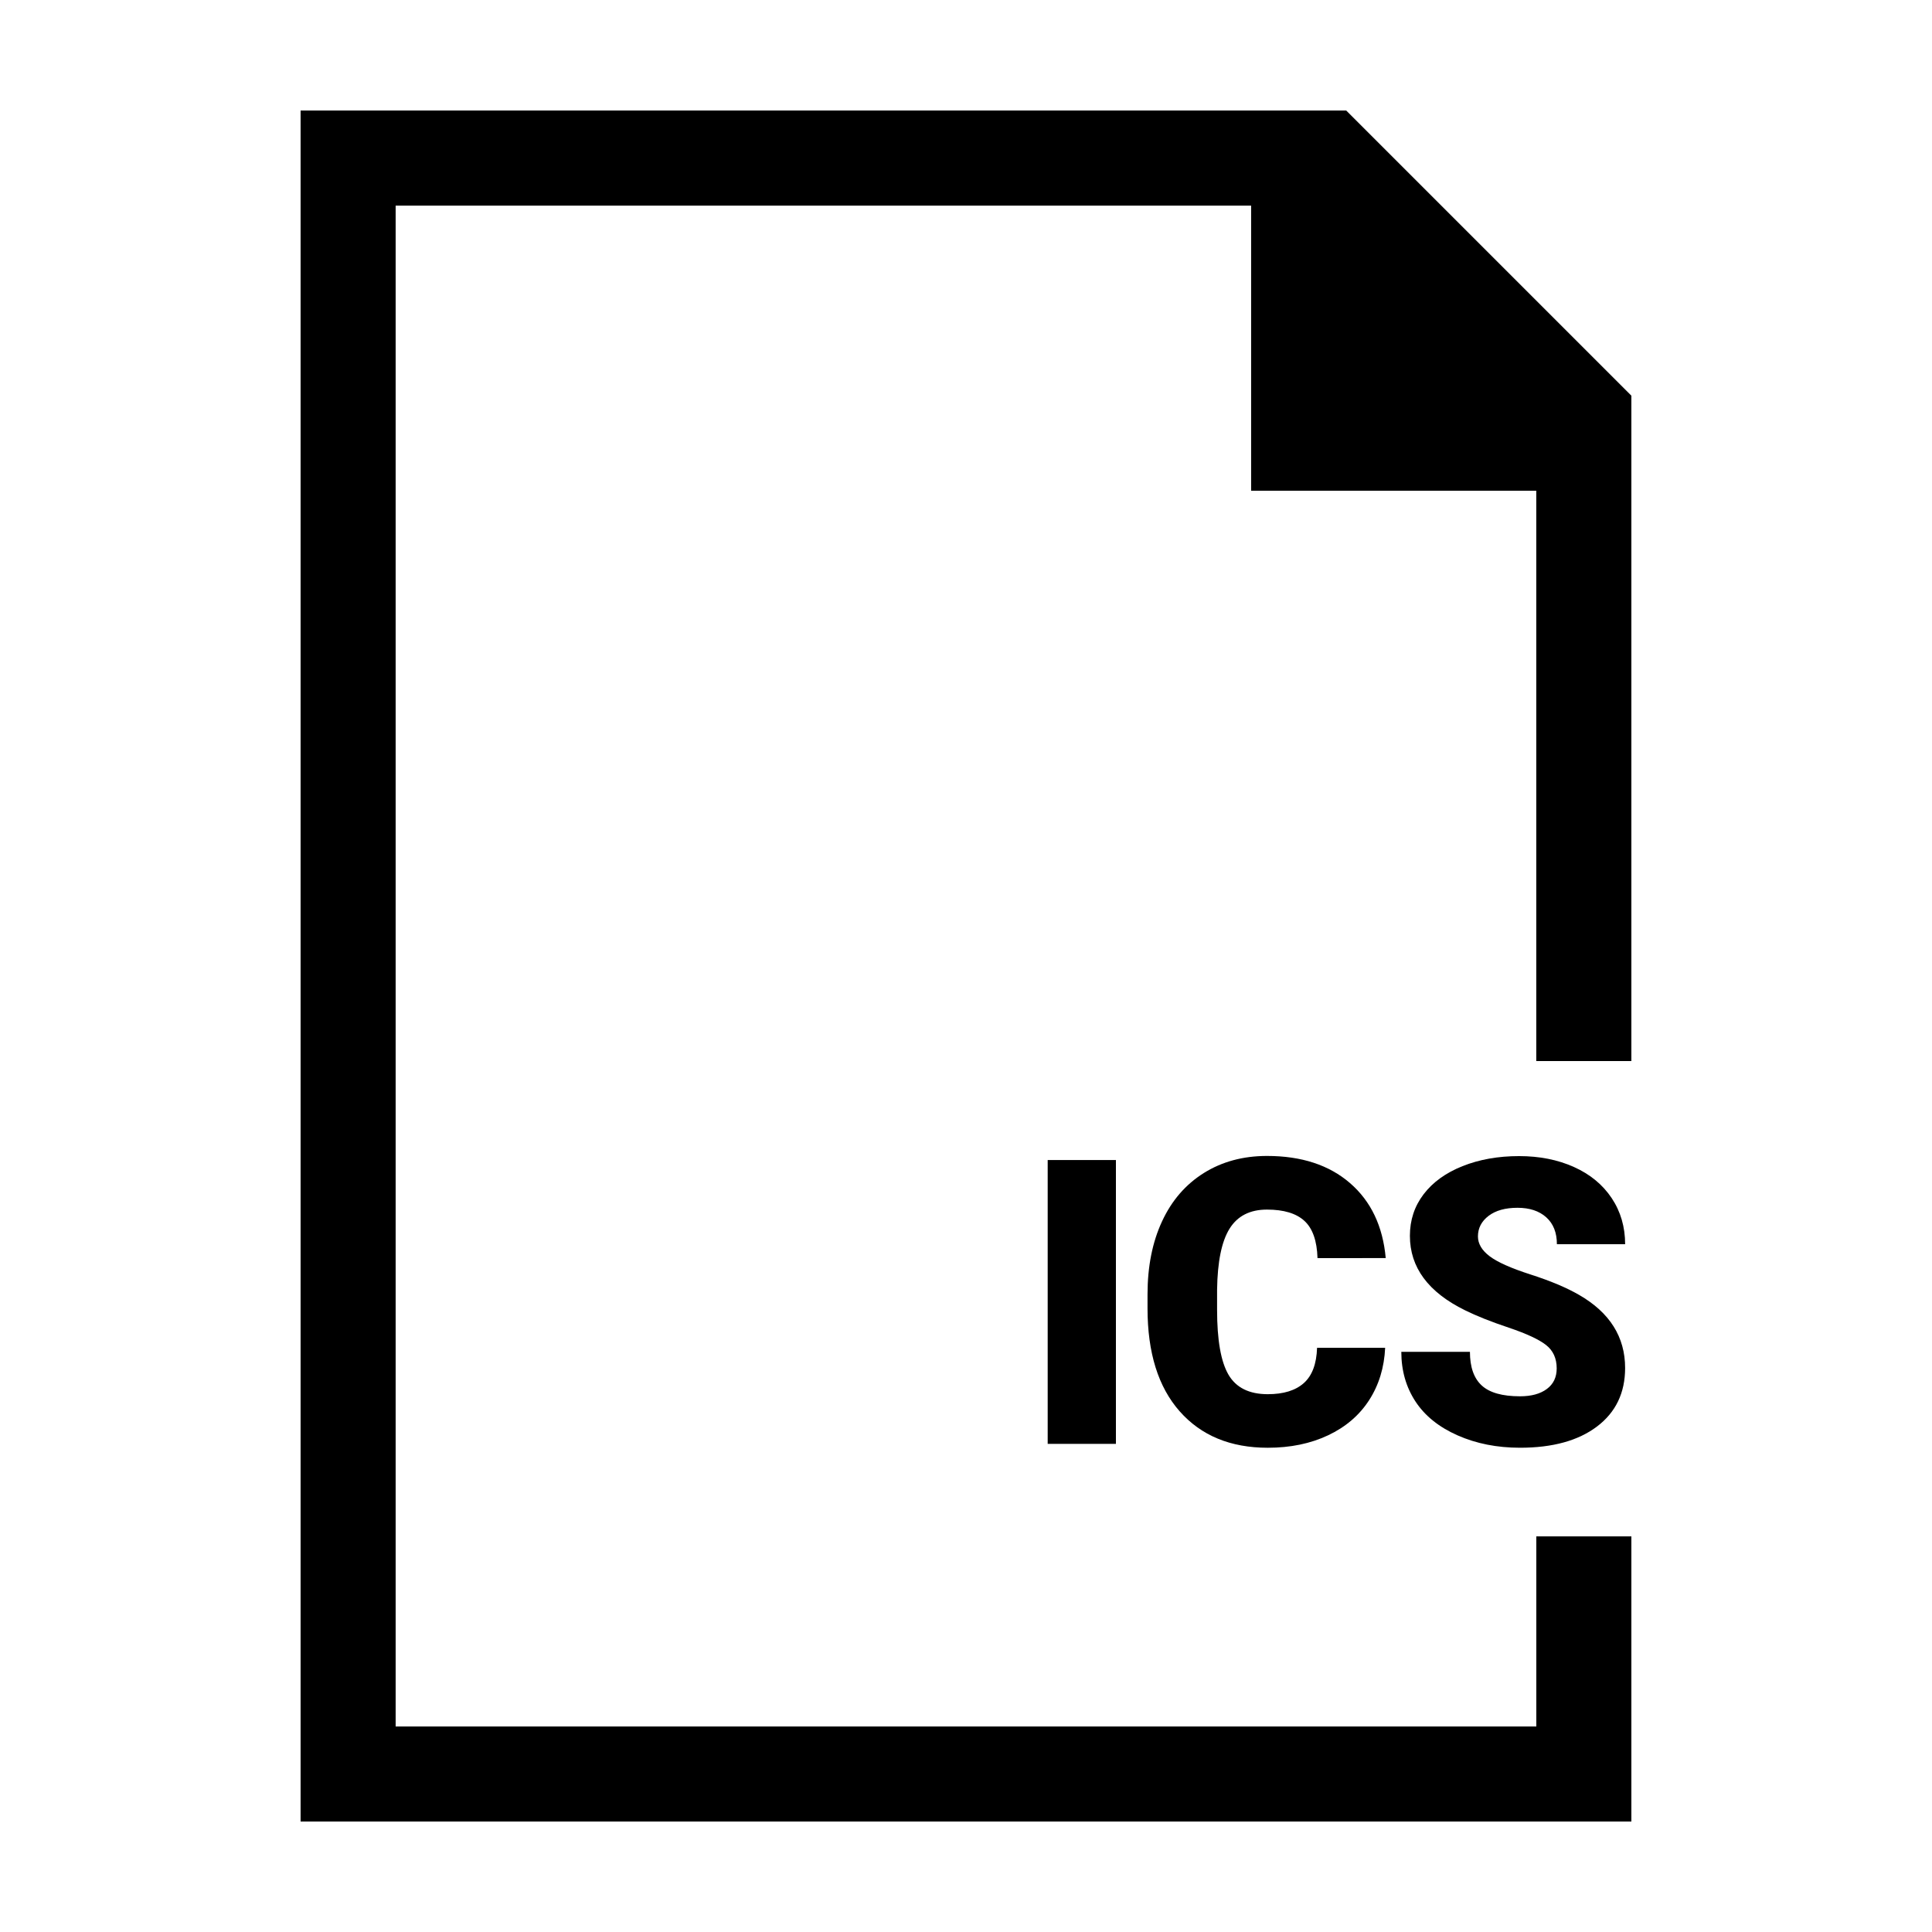 <?xml version="1.0" encoding="UTF-8"?>
<!-- Uploaded to: SVG Repo, www.svgrepo.com, Generator: SVG Repo Mixer Tools -->
<svg fill="#000000" width="800px" height="800px" version="1.1" viewBox="144 144 512 512" xmlns="http://www.w3.org/2000/svg">
 <g>
  <path d="m576.33 425.19v-176.33l-75.57-75.57h-277.1v453.43h352.67v-75.57h-25.191v50.383h-302.29v-403.05h226.71v75.57h75.57v151.14z"/>
  <path d="m439.73 526.64h-18.082v-75.219h18.082z"/>
  <path d="m511.08 501.17c-0.242 5.234-1.652 9.859-4.238 13.871-2.586 4.012-6.207 7.117-10.871 9.324-4.672 2.207-9.996 3.305-15.992 3.305-9.883 0-17.668-3.219-23.352-9.656s-8.52-15.531-8.52-27.277v-3.719c0-7.371 1.281-13.82 3.848-19.348 2.562-5.527 6.258-9.793 11.078-12.812 4.82-3.012 10.398-4.519 16.738-4.519 9.129 0 16.465 2.402 22.008 7.203 5.547 4.805 8.695 11.426 9.453 19.863l-18.078 0.008c-0.137-4.578-1.293-7.871-3.465-9.863-2.172-1.996-5.477-2.996-9.922-2.996-4.516 0-7.82 1.688-9.922 5.062s-3.203 8.766-3.305 16.168v5.32c0 8.027 1.008 13.758 3.023 17.207 2.016 3.445 5.488 5.164 10.41 5.164 4.168 0 7.352-0.984 9.551-2.941 2.203-1.961 3.375-5.078 3.512-9.352l18.043-0.004z"/>
  <path d="m556.54 506.64c0-2.648-0.938-4.719-2.816-6.195-1.879-1.477-5.176-3.012-9.891-4.602-4.727-1.582-8.578-3.117-11.574-4.602-9.754-4.785-14.621-11.367-14.621-19.734 0-4.168 1.215-7.844 3.641-11.027 2.43-3.184 5.863-5.668 10.309-7.441 4.445-1.773 9.438-2.66 14.984-2.66 5.406 0 10.254 0.961 14.547 2.891 4.289 1.93 7.617 4.676 9.996 8.242 2.371 3.562 3.562 7.637 3.562 12.219h-18.082c0-3.062-0.941-5.441-2.816-7.129-1.879-1.688-4.418-2.527-7.621-2.527-3.238 0-5.793 0.715-7.668 2.141-1.879 1.43-2.82 3.25-2.82 5.453 0 1.93 1.031 3.68 3.098 5.246 2.066 1.566 5.703 3.184 10.902 4.856 5.199 1.672 9.473 3.465 12.812 5.394 8.125 4.684 12.191 11.141 12.191 19.371 0 6.578-2.481 11.742-7.441 15.496s-11.758 5.633-20.41 5.633c-6.09 0-11.613-1.094-16.555-3.281-4.941-2.188-8.664-5.18-11.16-8.988-2.492-3.805-3.742-8.188-3.742-13.145h18.184c0 4.031 1.043 7.004 3.125 8.914 2.082 1.914 5.465 2.867 10.152 2.867 3.004 0 5.359-0.645 7.106-1.941 1.742-1.289 2.609-3.106 2.609-5.449z"/>
 </g>
</svg>